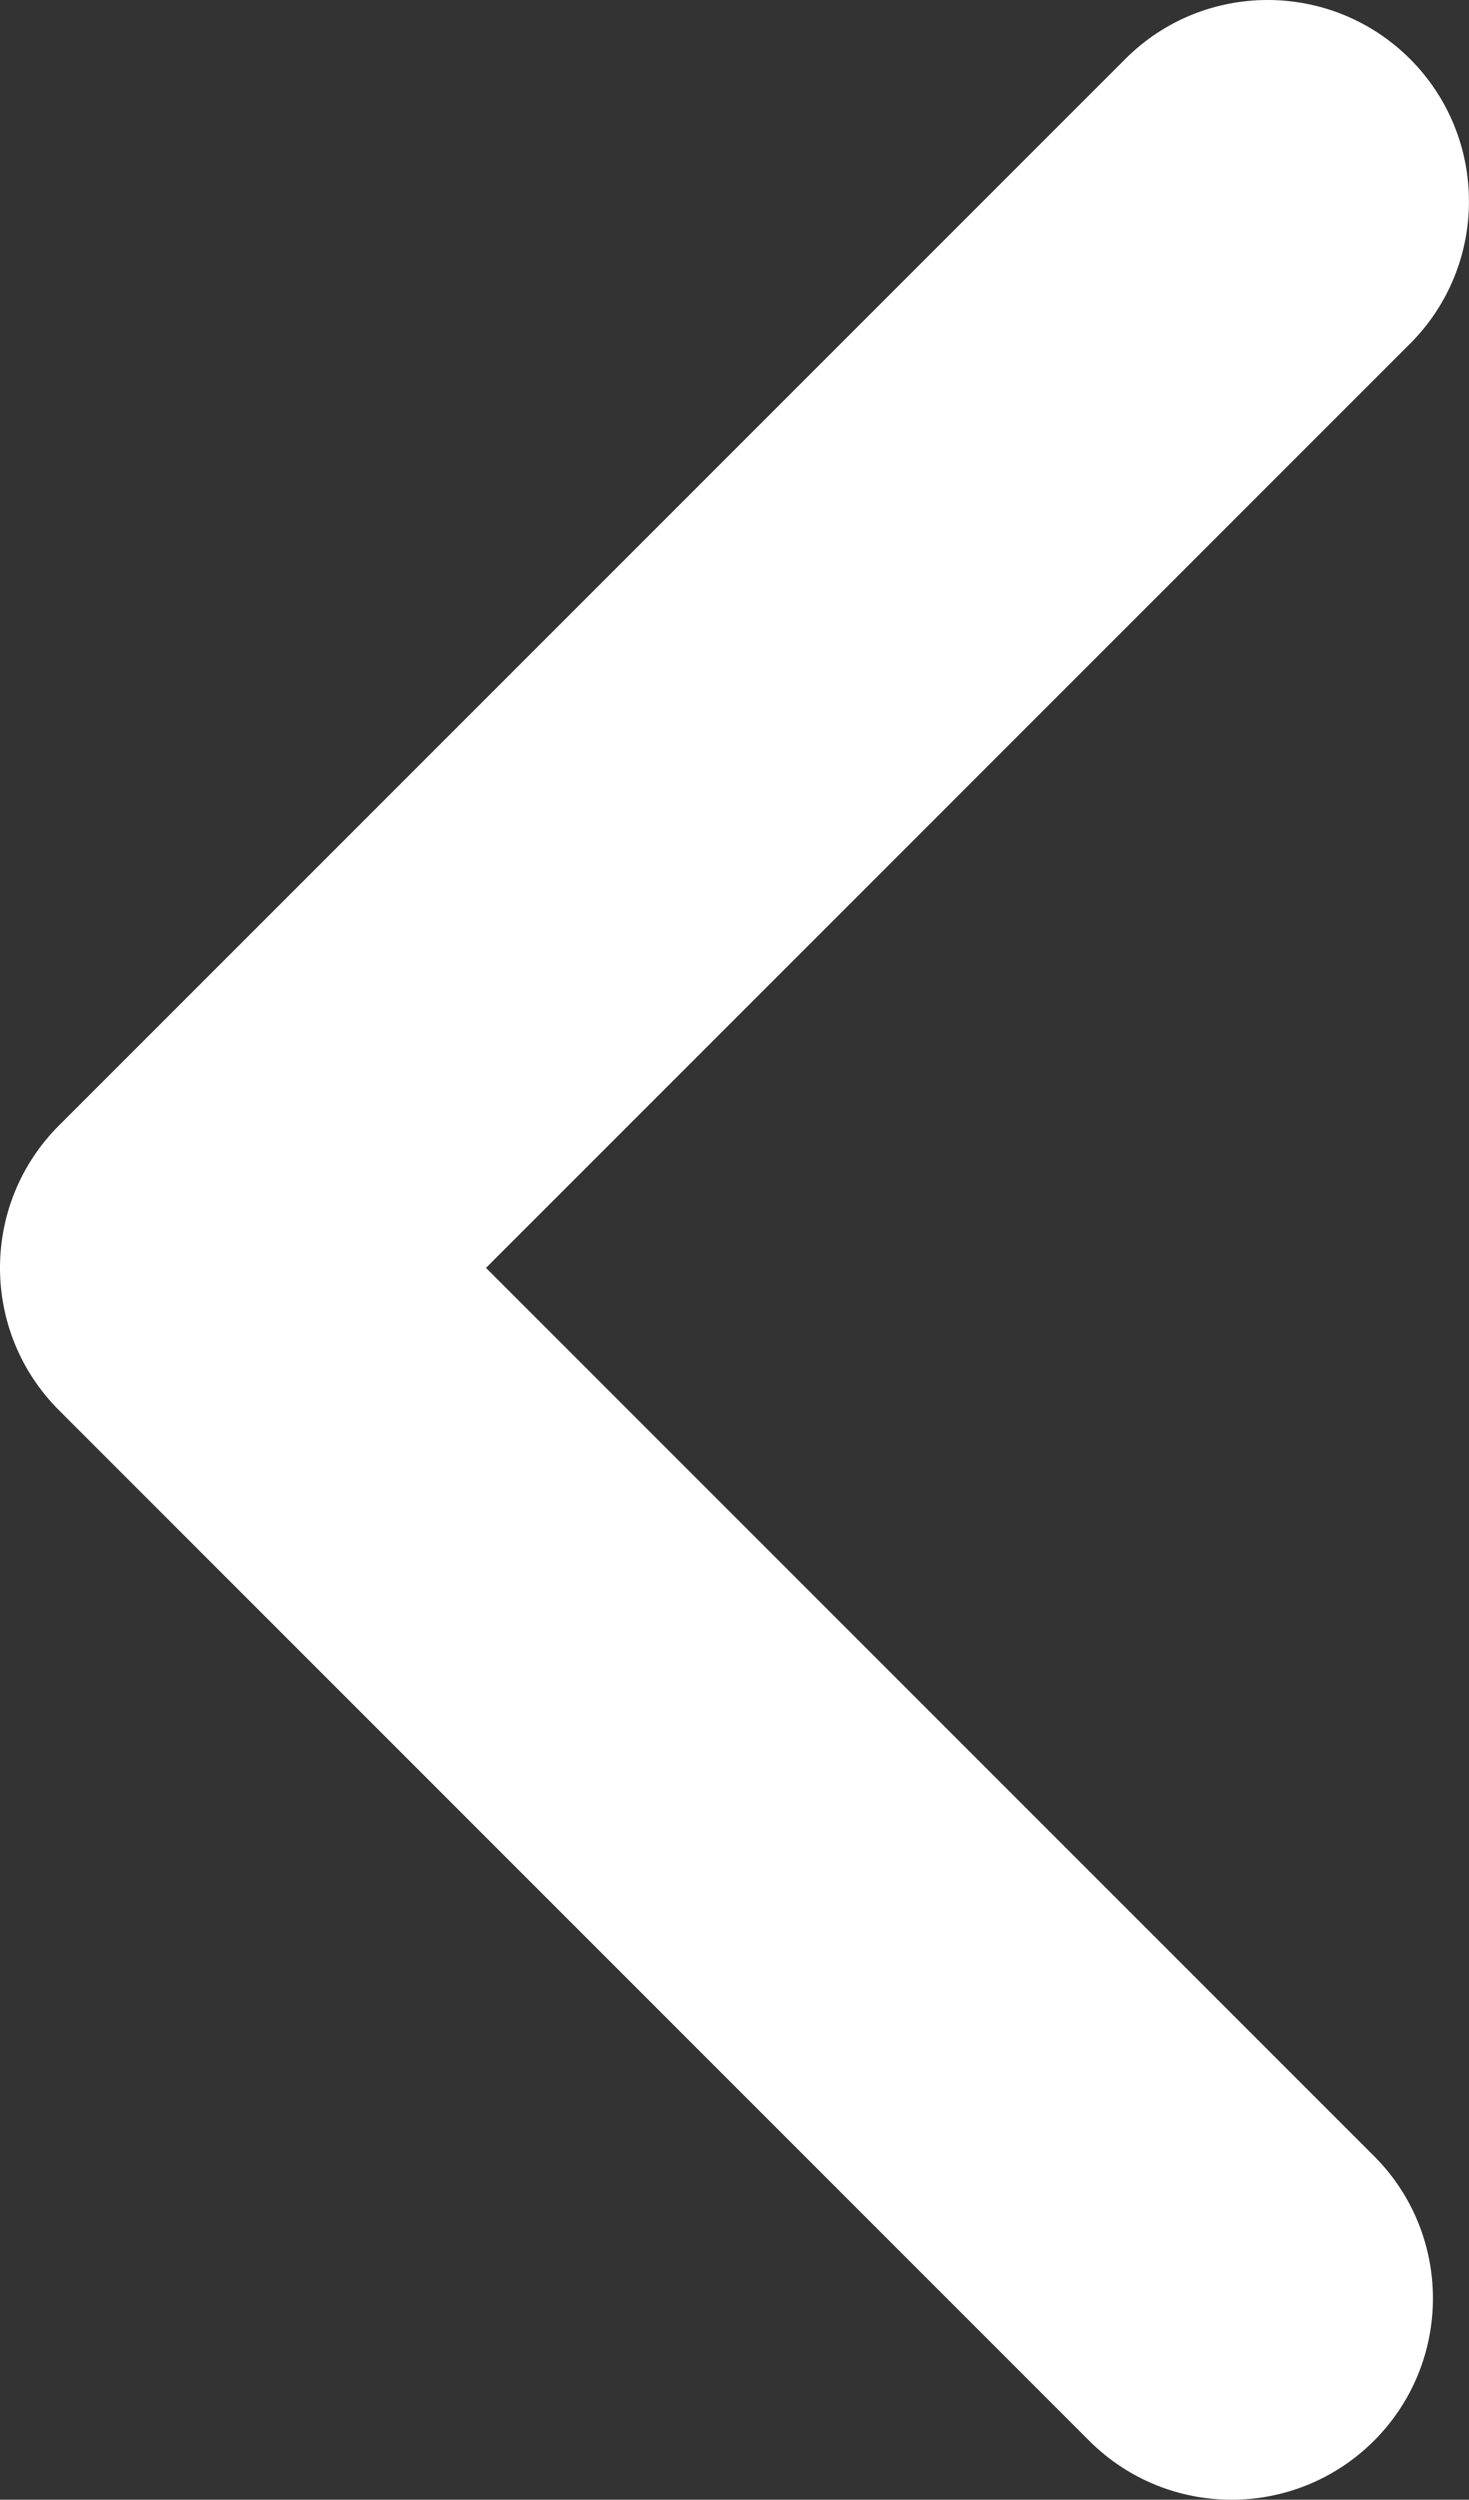 <?xml version="1.0" encoding="utf-8"?>
<!-- Generator: Adobe Illustrator 16.0.0, SVG Export Plug-In . SVG Version: 6.00 Build 0)  -->
<!DOCTYPE svg PUBLIC "-//W3C//DTD SVG 1.1//EN" "http://www.w3.org/Graphics/SVG/1.1/DTD/svg11.dtd">
<svg version="1.1" id="Layer_1" xmlns="http://www.w3.org/2000/svg" xmlns:xlink="http://www.w3.org/1999/xlink" x="0px" y="0px"
	 width="23.843px" height="40.567px" viewBox="0 0 23.843 40.567" enable-background="new 0 0 23.843 40.567" xml:space="preserve">
<rect x="0" y="0" width="23.843" height="40.567" fill="#333333" stroke="none"/>
<g>
	<path fill="#FFFFFF" d="M19.99,40.567c0.836,0,1.672-0.319,2.311-0.957c1.275-1.276,1.276-3.345,0-4.621L7.888,20.576L22.886,5.578
		c1.275-1.276,1.275-3.345,0-4.621c-1.277-1.276-3.346-1.276-4.621,0L0.957,18.265c-1.276,1.276-1.276,3.345,0,4.621L17.679,39.61
		C18.317,40.248,19.154,40.567,19.99,40.567z"/>
</g>
</svg>
